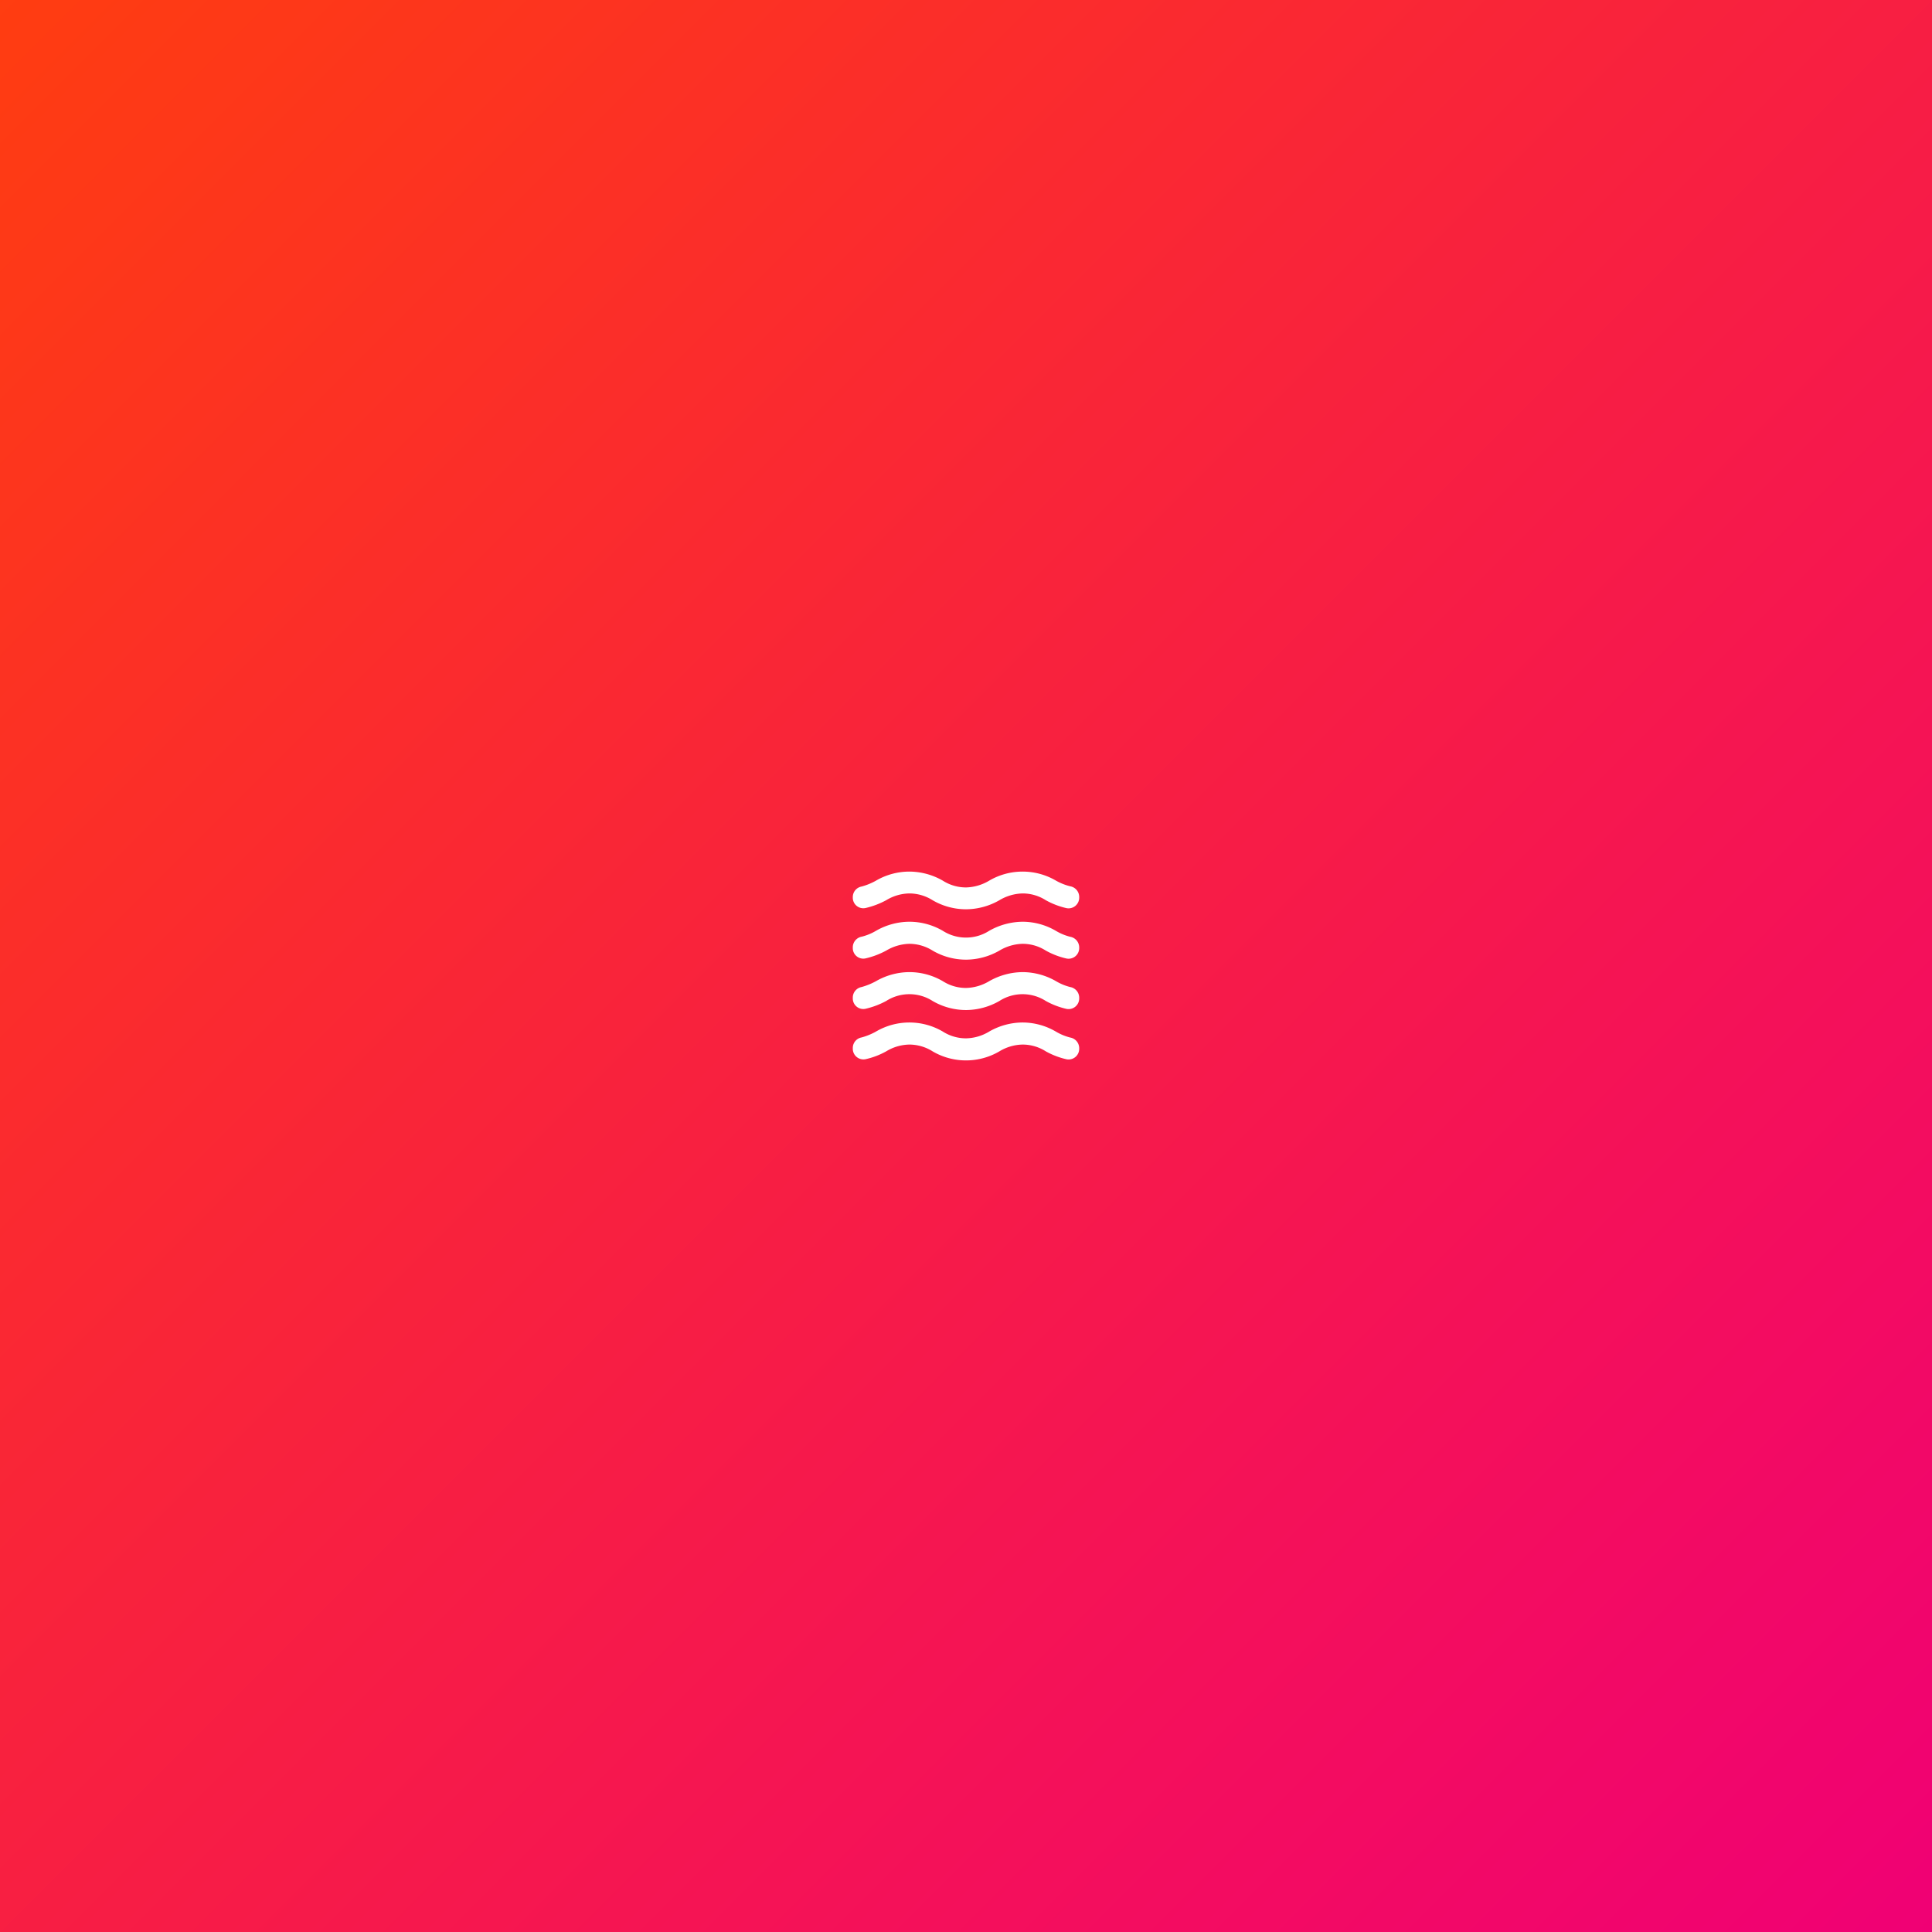 <?xml version="1.0" encoding="utf-8"?>
<svg xmlns="http://www.w3.org/2000/svg" xmlns:xlink="http://www.w3.org/1999/xlink" width="512" height="512" viewBox="0 0 512 512"><rect x="0" y="0" width="512" height="512" fill="#333333" stroke="none"/><defs><linearGradient id="a" x2="1" y2="1" gradientUnits="objectBoundingBox"><stop offset="0" stop-color="#ff3d10"/><stop offset="1" stop-color="#f00075"/></linearGradient><clipPath id="c"><rect width="512" height="512"/></clipPath></defs><g id="b" clip-path="url(#c)"><rect width="512" height="512" fill="url(#a)"/><g transform="translate(220 220)"><path d="M0,0H72V72H0Z" fill="none"/><path d="M47,43.65a17.892,17.892,0,0,0-8.85,2.4A12.247,12.247,0,0,1,32,47.85a11.436,11.436,0,0,1-6.15-1.8,17.517,17.517,0,0,0-17.7,0,16.7,16.7,0,0,1-3.81,1.56A2.842,2.842,0,0,0,2,50.34v.3a2.821,2.821,0,0,0,3.42,2.73,20.324,20.324,0,0,0,5.43-2.07A12.156,12.156,0,0,1,17,49.5a11.6,11.6,0,0,1,6.15,1.8,17.517,17.517,0,0,0,17.7,0A12.247,12.247,0,0,1,47,49.5a11.436,11.436,0,0,1,6.15,1.8,20.772,20.772,0,0,0,5.49,2.1A2.818,2.818,0,0,0,62,50.67V50.4a2.877,2.877,0,0,0-2.37-2.76,14.189,14.189,0,0,1-3.78-1.56A17.566,17.566,0,0,0,47,43.65ZM47,30.3a18.214,18.214,0,0,0-8.85,2.4A12.553,12.553,0,0,1,32,34.5a11.436,11.436,0,0,1-6.15-1.8A17.607,17.607,0,0,0,17,30.3a17.919,17.919,0,0,0-8.85,2.4,17.784,17.784,0,0,1-3.84,1.56A2.844,2.844,0,0,0,2,36.99v.3a2.787,2.787,0,0,0,3.36,2.73,21.888,21.888,0,0,0,5.49-2.07,11.406,11.406,0,0,1,12.3,0A17.607,17.607,0,0,0,32,40.35a17.919,17.919,0,0,0,8.85-2.4,11.406,11.406,0,0,1,12.3,0,20.772,20.772,0,0,0,5.49,2.1A2.822,2.822,0,0,0,62,37.29v-.27a2.877,2.877,0,0,0-2.37-2.76,14.189,14.189,0,0,1-3.78-1.56A17.892,17.892,0,0,0,47,30.3ZM55.85,6.06a17.517,17.517,0,0,0-17.7,0A12.553,12.553,0,0,1,32,7.86a11.436,11.436,0,0,1-6.15-1.8A17.919,17.919,0,0,0,17,3.66a17.607,17.607,0,0,0-8.85,2.4A16.7,16.7,0,0,1,4.34,7.62,2.842,2.842,0,0,0,2,10.35v.21a2.792,2.792,0,0,0,3.36,2.76,21.888,21.888,0,0,0,5.49-2.07A12.156,12.156,0,0,1,17,9.45a11.6,11.6,0,0,1,6.15,1.8A17.607,17.607,0,0,0,32,13.65a17.919,17.919,0,0,0,8.85-2.4A12.553,12.553,0,0,1,47,9.45a11.436,11.436,0,0,1,6.15,1.8,20.772,20.772,0,0,0,5.49,2.1A2.822,2.822,0,0,0,62,10.59v-.27a2.877,2.877,0,0,0-2.37-2.76,15.056,15.056,0,0,1-3.78-1.5ZM47,16.95a18.214,18.214,0,0,0-8.85,2.4,11.406,11.406,0,0,1-12.3,0A17.607,17.607,0,0,0,17,16.95a17.919,17.919,0,0,0-8.85,2.4,14.189,14.189,0,0,1-3.78,1.56A2.877,2.877,0,0,0,2,23.67v.27a2.787,2.787,0,0,0,3.36,2.73,21.888,21.888,0,0,0,5.49-2.07A12.553,12.553,0,0,1,17,22.8a11.678,11.678,0,0,1,6.15,1.8A17.608,17.608,0,0,0,32,27a17.919,17.919,0,0,0,8.85-2.4A12.553,12.553,0,0,1,47,22.8a11.436,11.436,0,0,1,6.15,1.8,20.772,20.772,0,0,0,5.49,2.1A2.818,2.818,0,0,0,62,23.97V23.7a2.877,2.877,0,0,0-2.37-2.76,14.189,14.189,0,0,1-3.78-1.56A17.566,17.566,0,0,0,47,16.95Z" transform="translate(4 7.32)" fill="#fff"/></g></g></svg>
